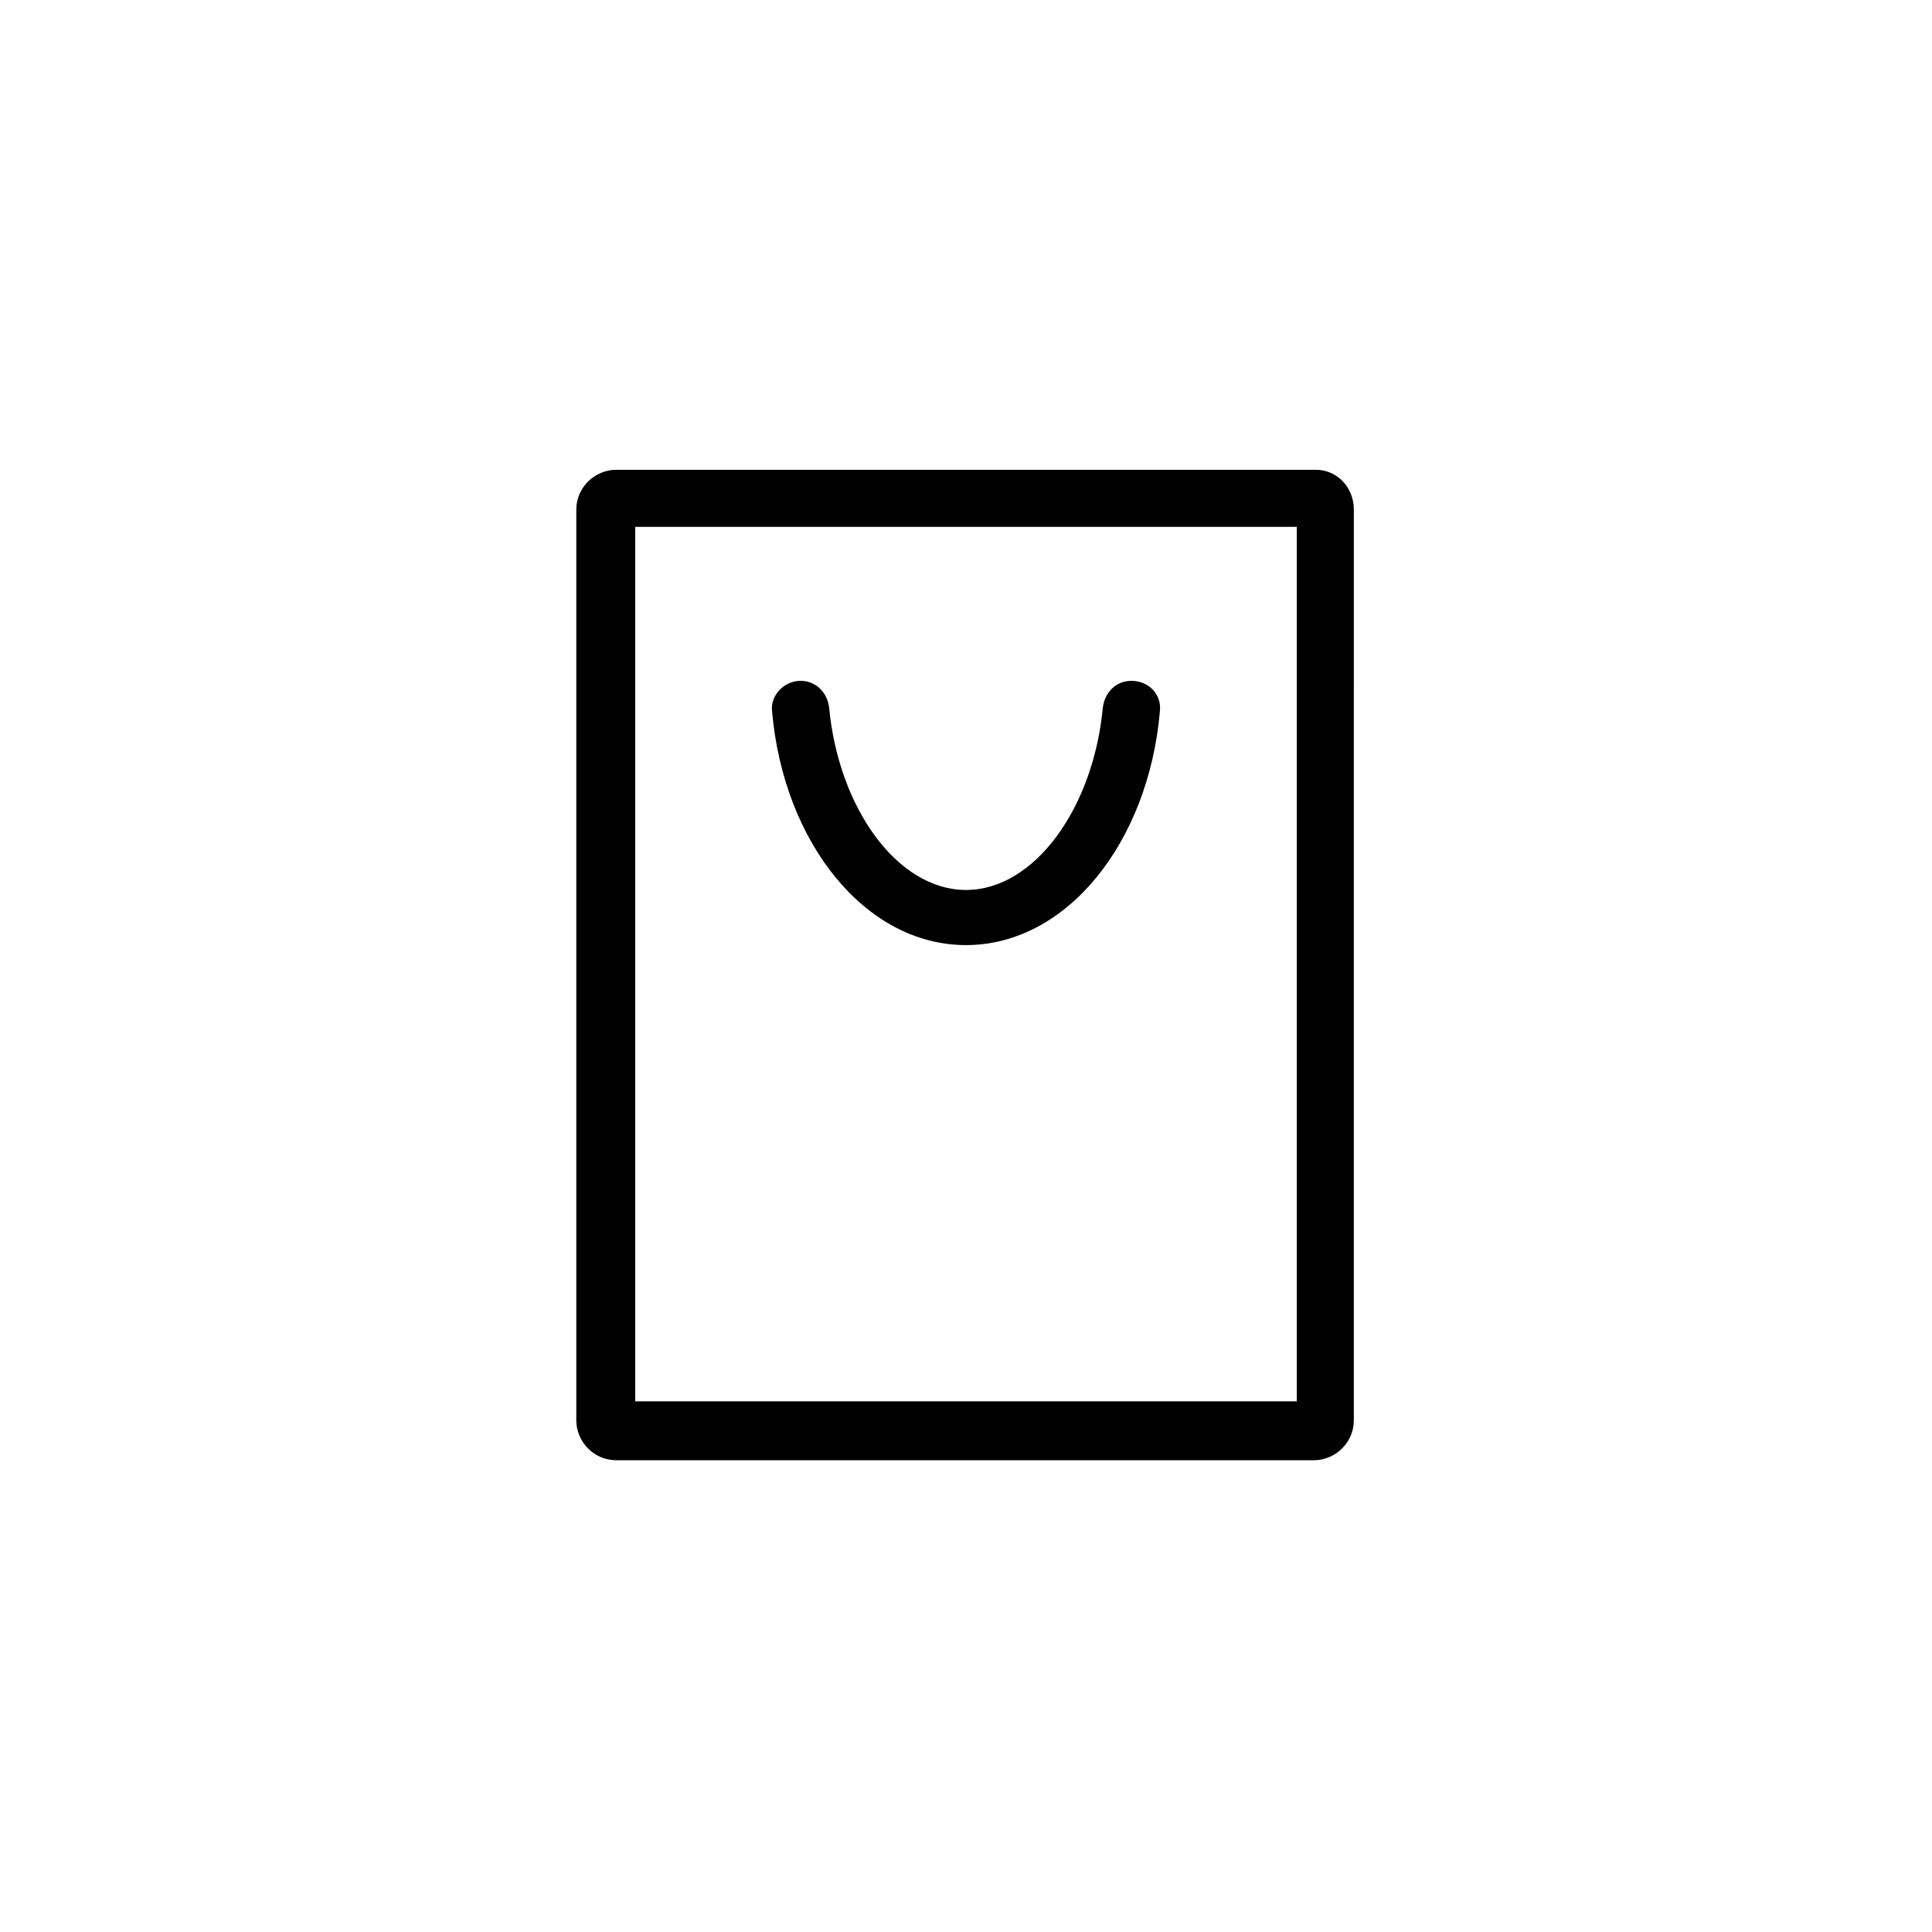 <?xml version="1.0" encoding="UTF-8"?>
<!-- Uploaded to: SVG Repo, www.svgrepo.com, Generator: SVG Repo Mixer Tools -->
<svg fill="#000000" width="800px" height="800px" version="1.1" viewBox="144 144 512 512" xmlns="http://www.w3.org/2000/svg">
 <g>
  <path d="m492.7 268.5h-185.4c-5.543 0-10.578 4.535-10.578 10.578v241.32c0 5.543 4.535 10.578 10.578 10.578h184.9c5.543 0 10.578-4.535 10.578-10.578l0.004-241.32c0-6.047-4.535-10.582-10.078-10.582zm-5.039 246.87h-175.32v-231.75h175.32z"/>
  <path d="m400 394.46c26.703 0 48.367-27.207 51.387-61.969 0.504-4.535-3.023-8.062-7.559-8.062-4.031 0-7.055 3.023-7.559 7.055-2.519 26.703-18.137 48.367-36.273 48.367-18.137 0-33.754-21.664-36.273-48.367-0.504-4.031-3.527-7.055-7.559-7.055-4.535 0-8.062 4.031-7.559 8.062 3.027 34.762 24.691 61.969 51.395 61.969z"/>
 </g>
</svg>